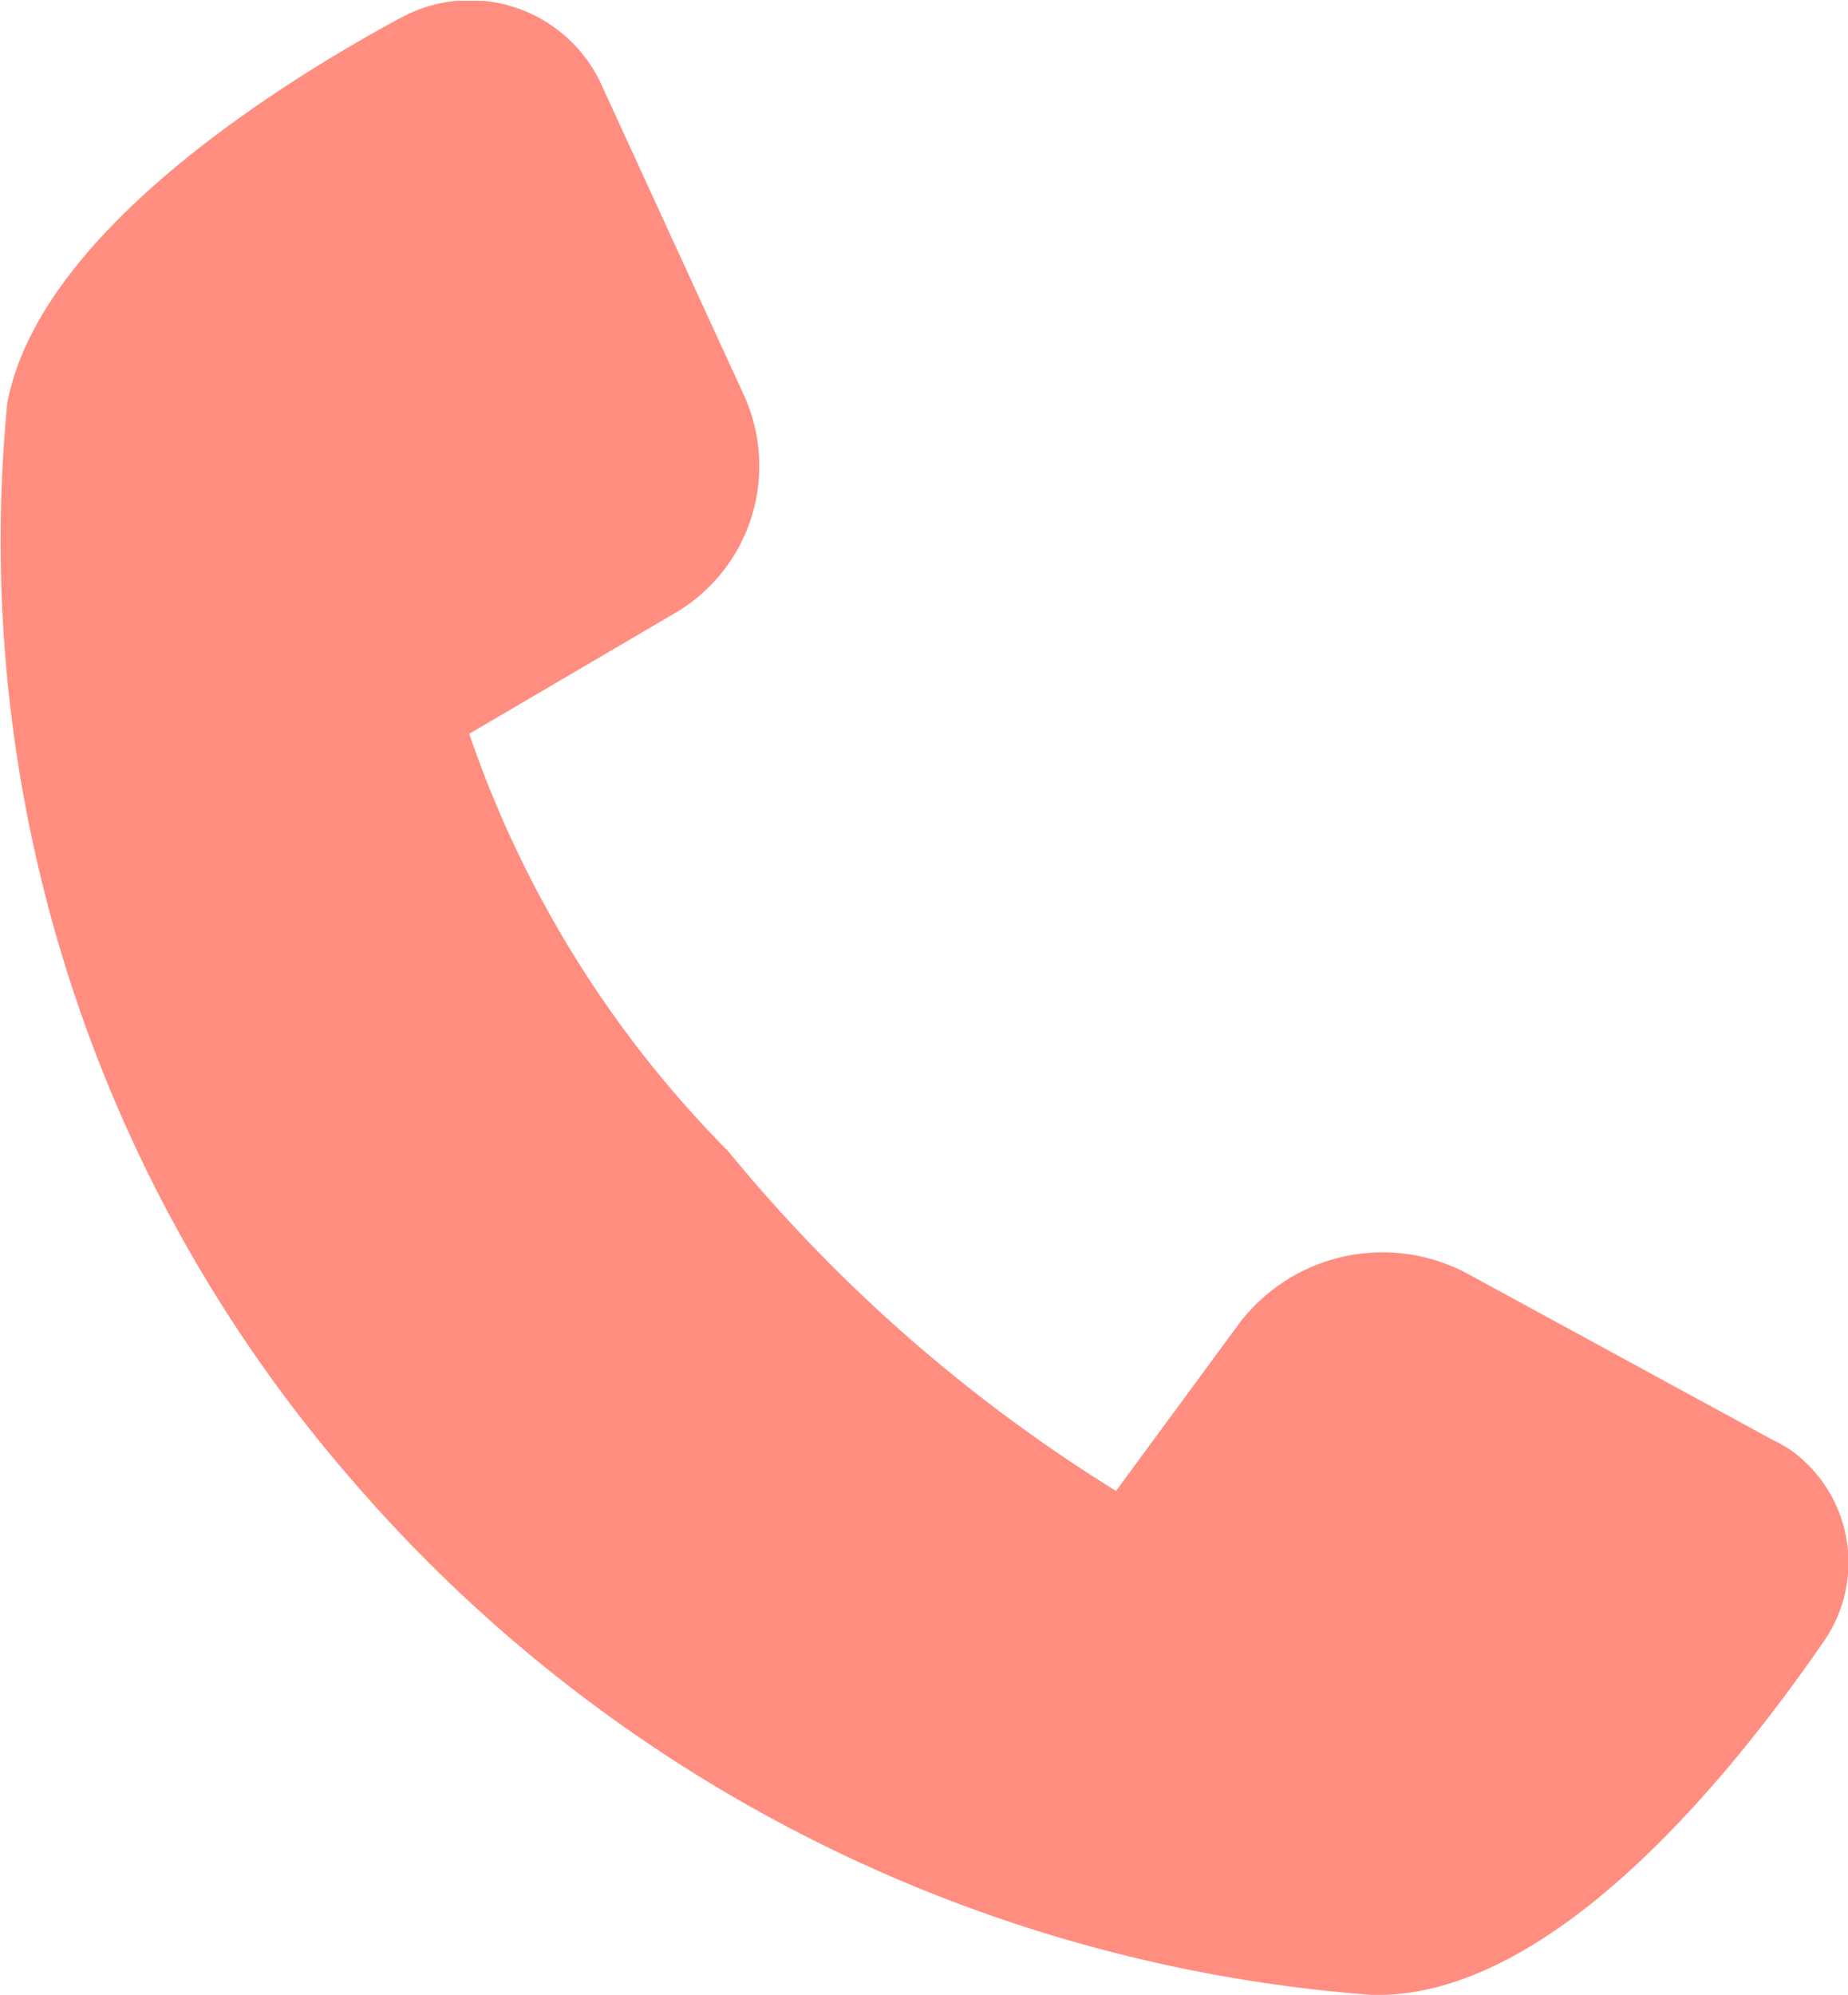 <svg id="レイヤー_1" data-name="レイヤー 1" xmlns="http://www.w3.org/2000/svg" xmlns:xlink="http://www.w3.org/1999/xlink" viewBox="0 0 23 24.82"><defs><style>.cls-1{fill:none;}.cls-2{clip-path:url(#clip-path);}.cls-3{fill:#ff8e80;}</style><clipPath id="clip-path" transform="translate(-500.16 -371.27)"><rect class="cls-1" x="500.16" y="371.28" width="23" height="24.82"/></clipPath></defs><g id="グループ_111" data-name="グループ 111"><g class="cls-2"><g id="グループ_106" data-name="グループ 106"><path id="パス_31" data-name="パス 31" class="cls-3" d="M522.25,389.2l-3.82-2.08a2.24,2.24,0,0,0-2.85.62l-1.53,2.08a19.51,19.51,0,0,1-4.83-4.23A13.62,13.62,0,0,1,506,380.4l2.54-1.49a2.12,2.12,0,0,0,.88-2.72l-1.79-3.9a1.8,1.8,0,0,0-2.4-.84l-.1.05c-1.84,1-4.51,2.8-4.88,4.79a17.8,17.8,0,0,0,4.27,13.37,18.58,18.58,0,0,0,12.71,6.43c2.18.06,4.39-2.6,5.63-4.4a1.72,1.72,0,0,0-.43-2.39l-.17-.1" transform="translate(-500.16 -371.27)"/></g></g></g></svg>